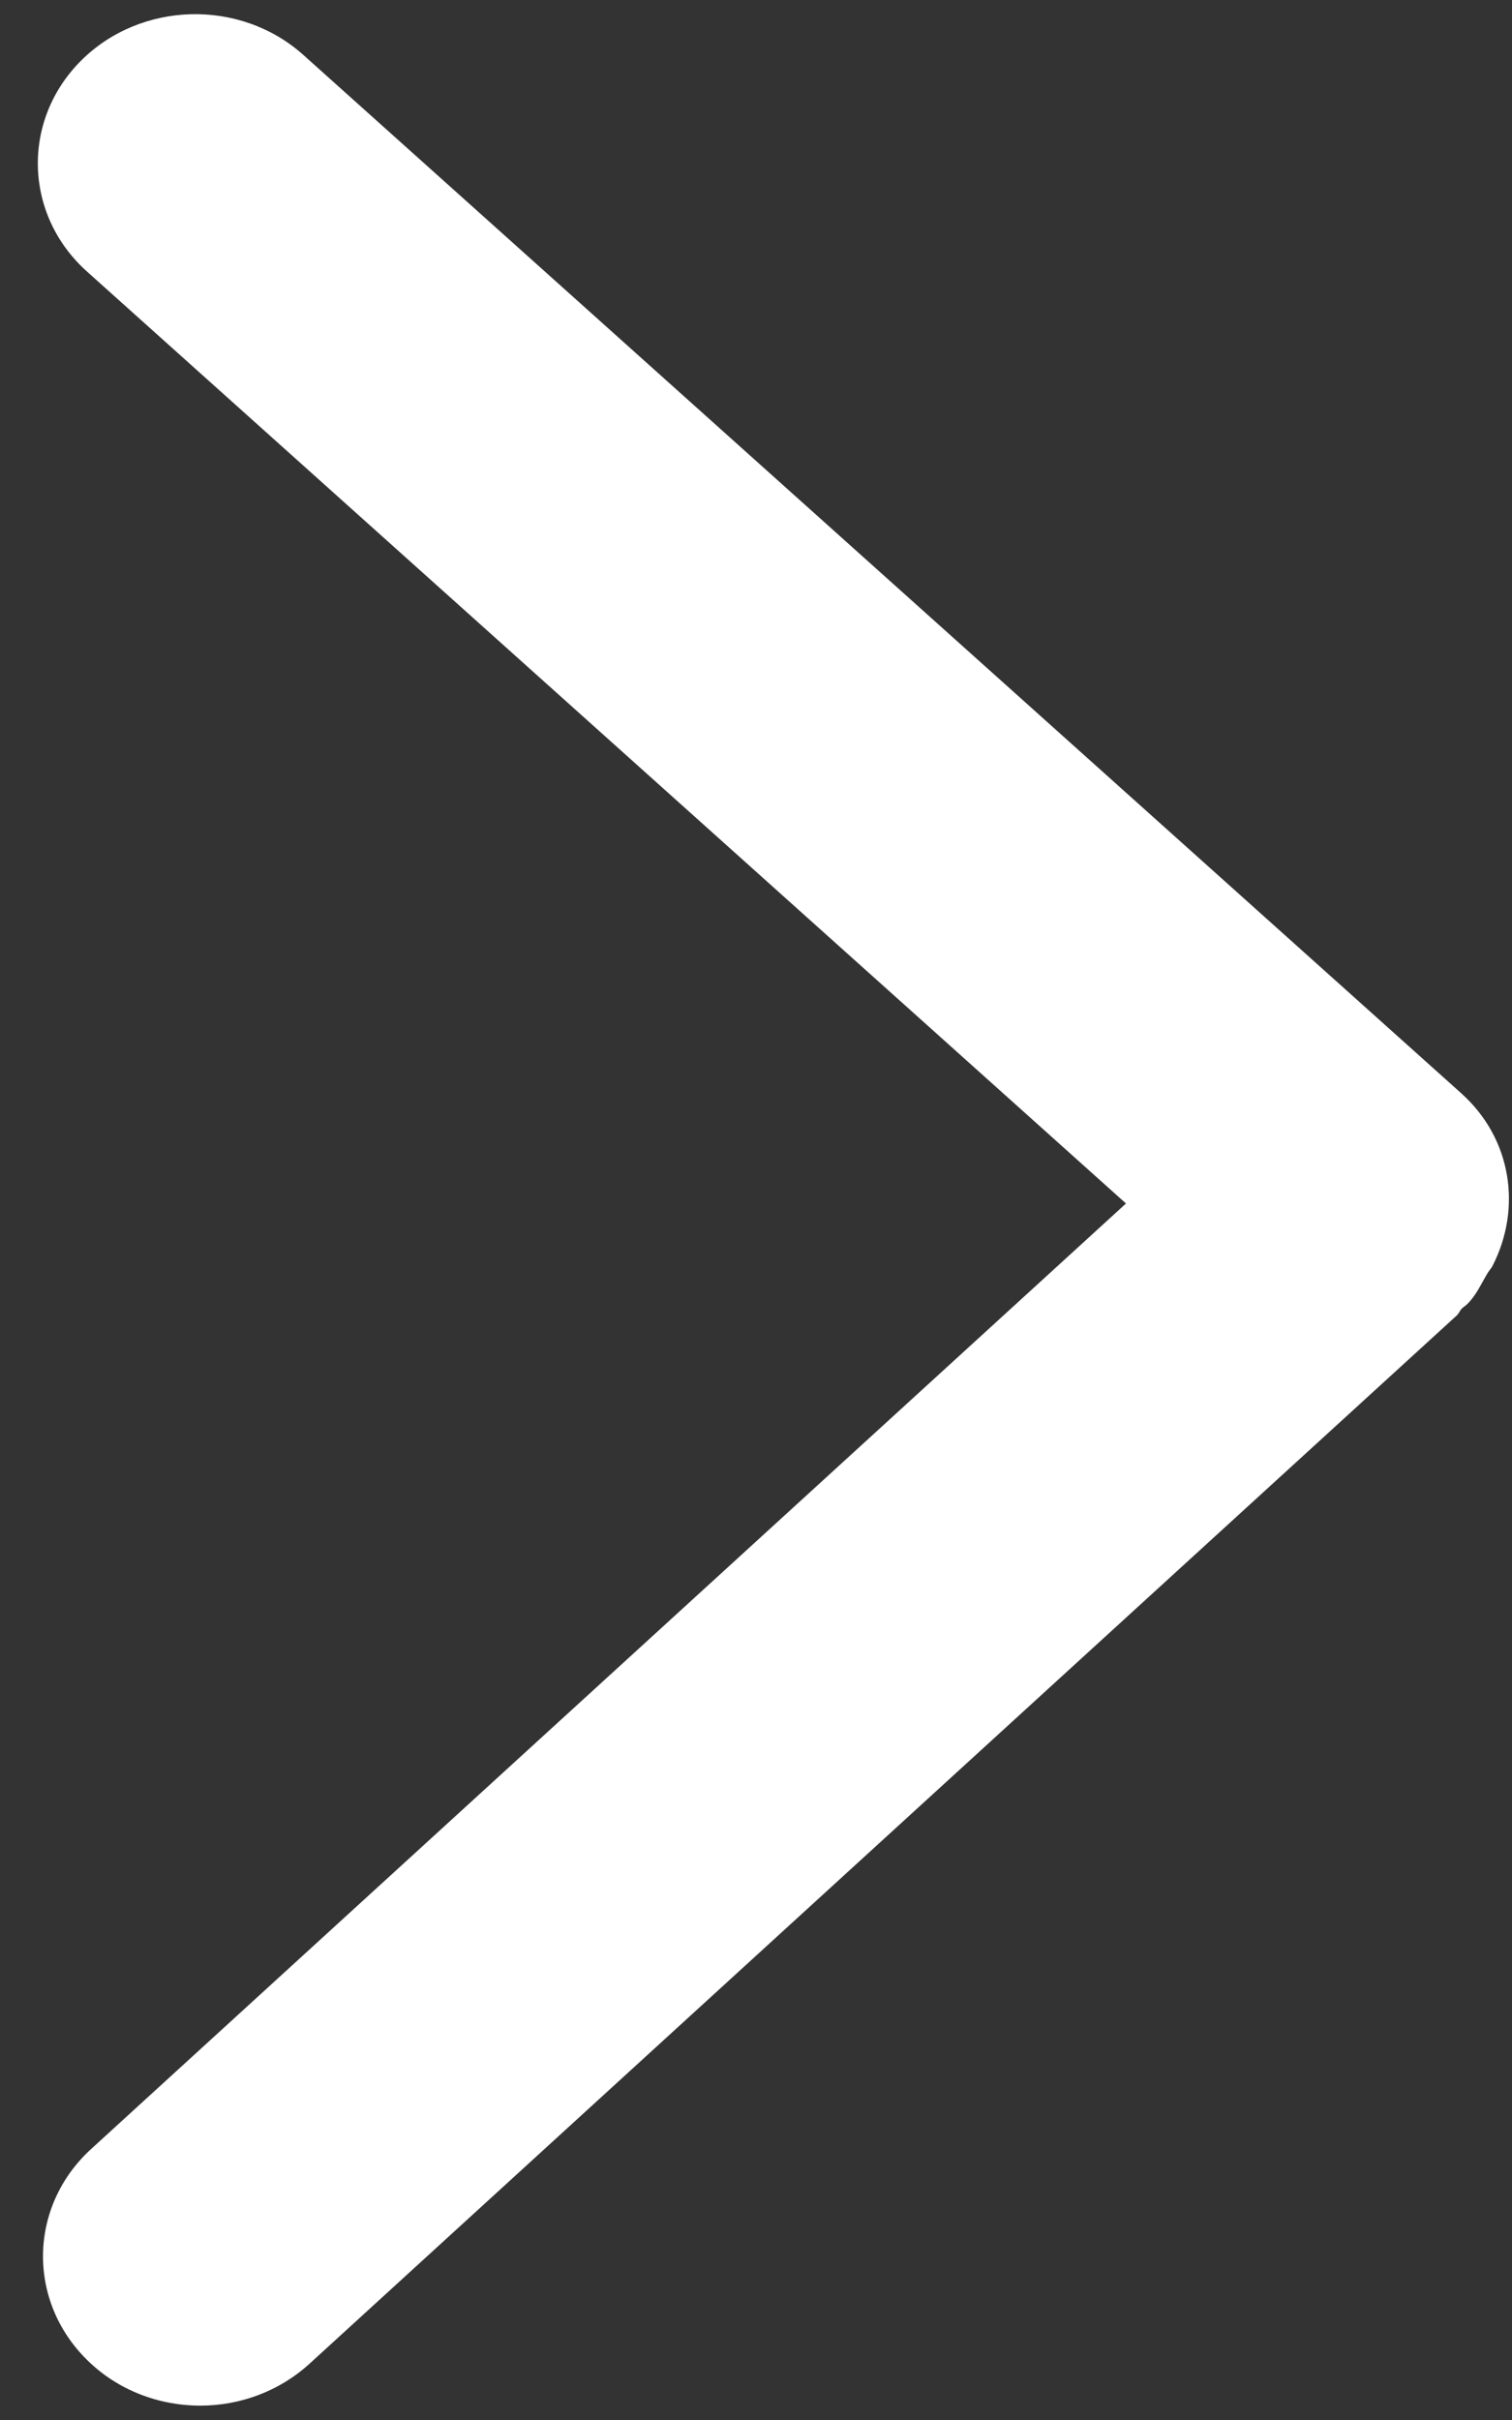 <svg width="10" height="16" viewBox="0 0 10 16" fill="none" xmlns="http://www.w3.org/2000/svg">
<rect x="0" y="0" width="10" height="16" fill="#333333" stroke="none"/>
<g clip-path="url(#clip0_600_19812)">
<path d="M9.834 8.425C9.845 8.404 9.863 8.387 9.873 8.366C10.064 7.99 10.001 7.53 9.664 7.228L2.006 0.363C1.588 -0.011 0.93 0.007 0.535 0.402C0.14 0.798 0.158 1.422 0.576 1.796L7.447 7.957L0.603 14.208C0.189 14.586 0.177 15.21 0.576 15.603C0.779 15.804 1.052 15.905 1.325 15.905C1.585 15.905 1.845 15.812 2.047 15.628L9.635 8.697C9.65 8.683 9.655 8.664 9.67 8.65C9.681 8.64 9.693 8.633 9.704 8.622C9.763 8.564 9.794 8.492 9.834 8.425Z" fill="white"/>
</g>
<defs>
<clipPath id="clip0_600_19812">
<rect width="10" height="16" fill="white"/>
</clipPath>
</defs>
</svg>
